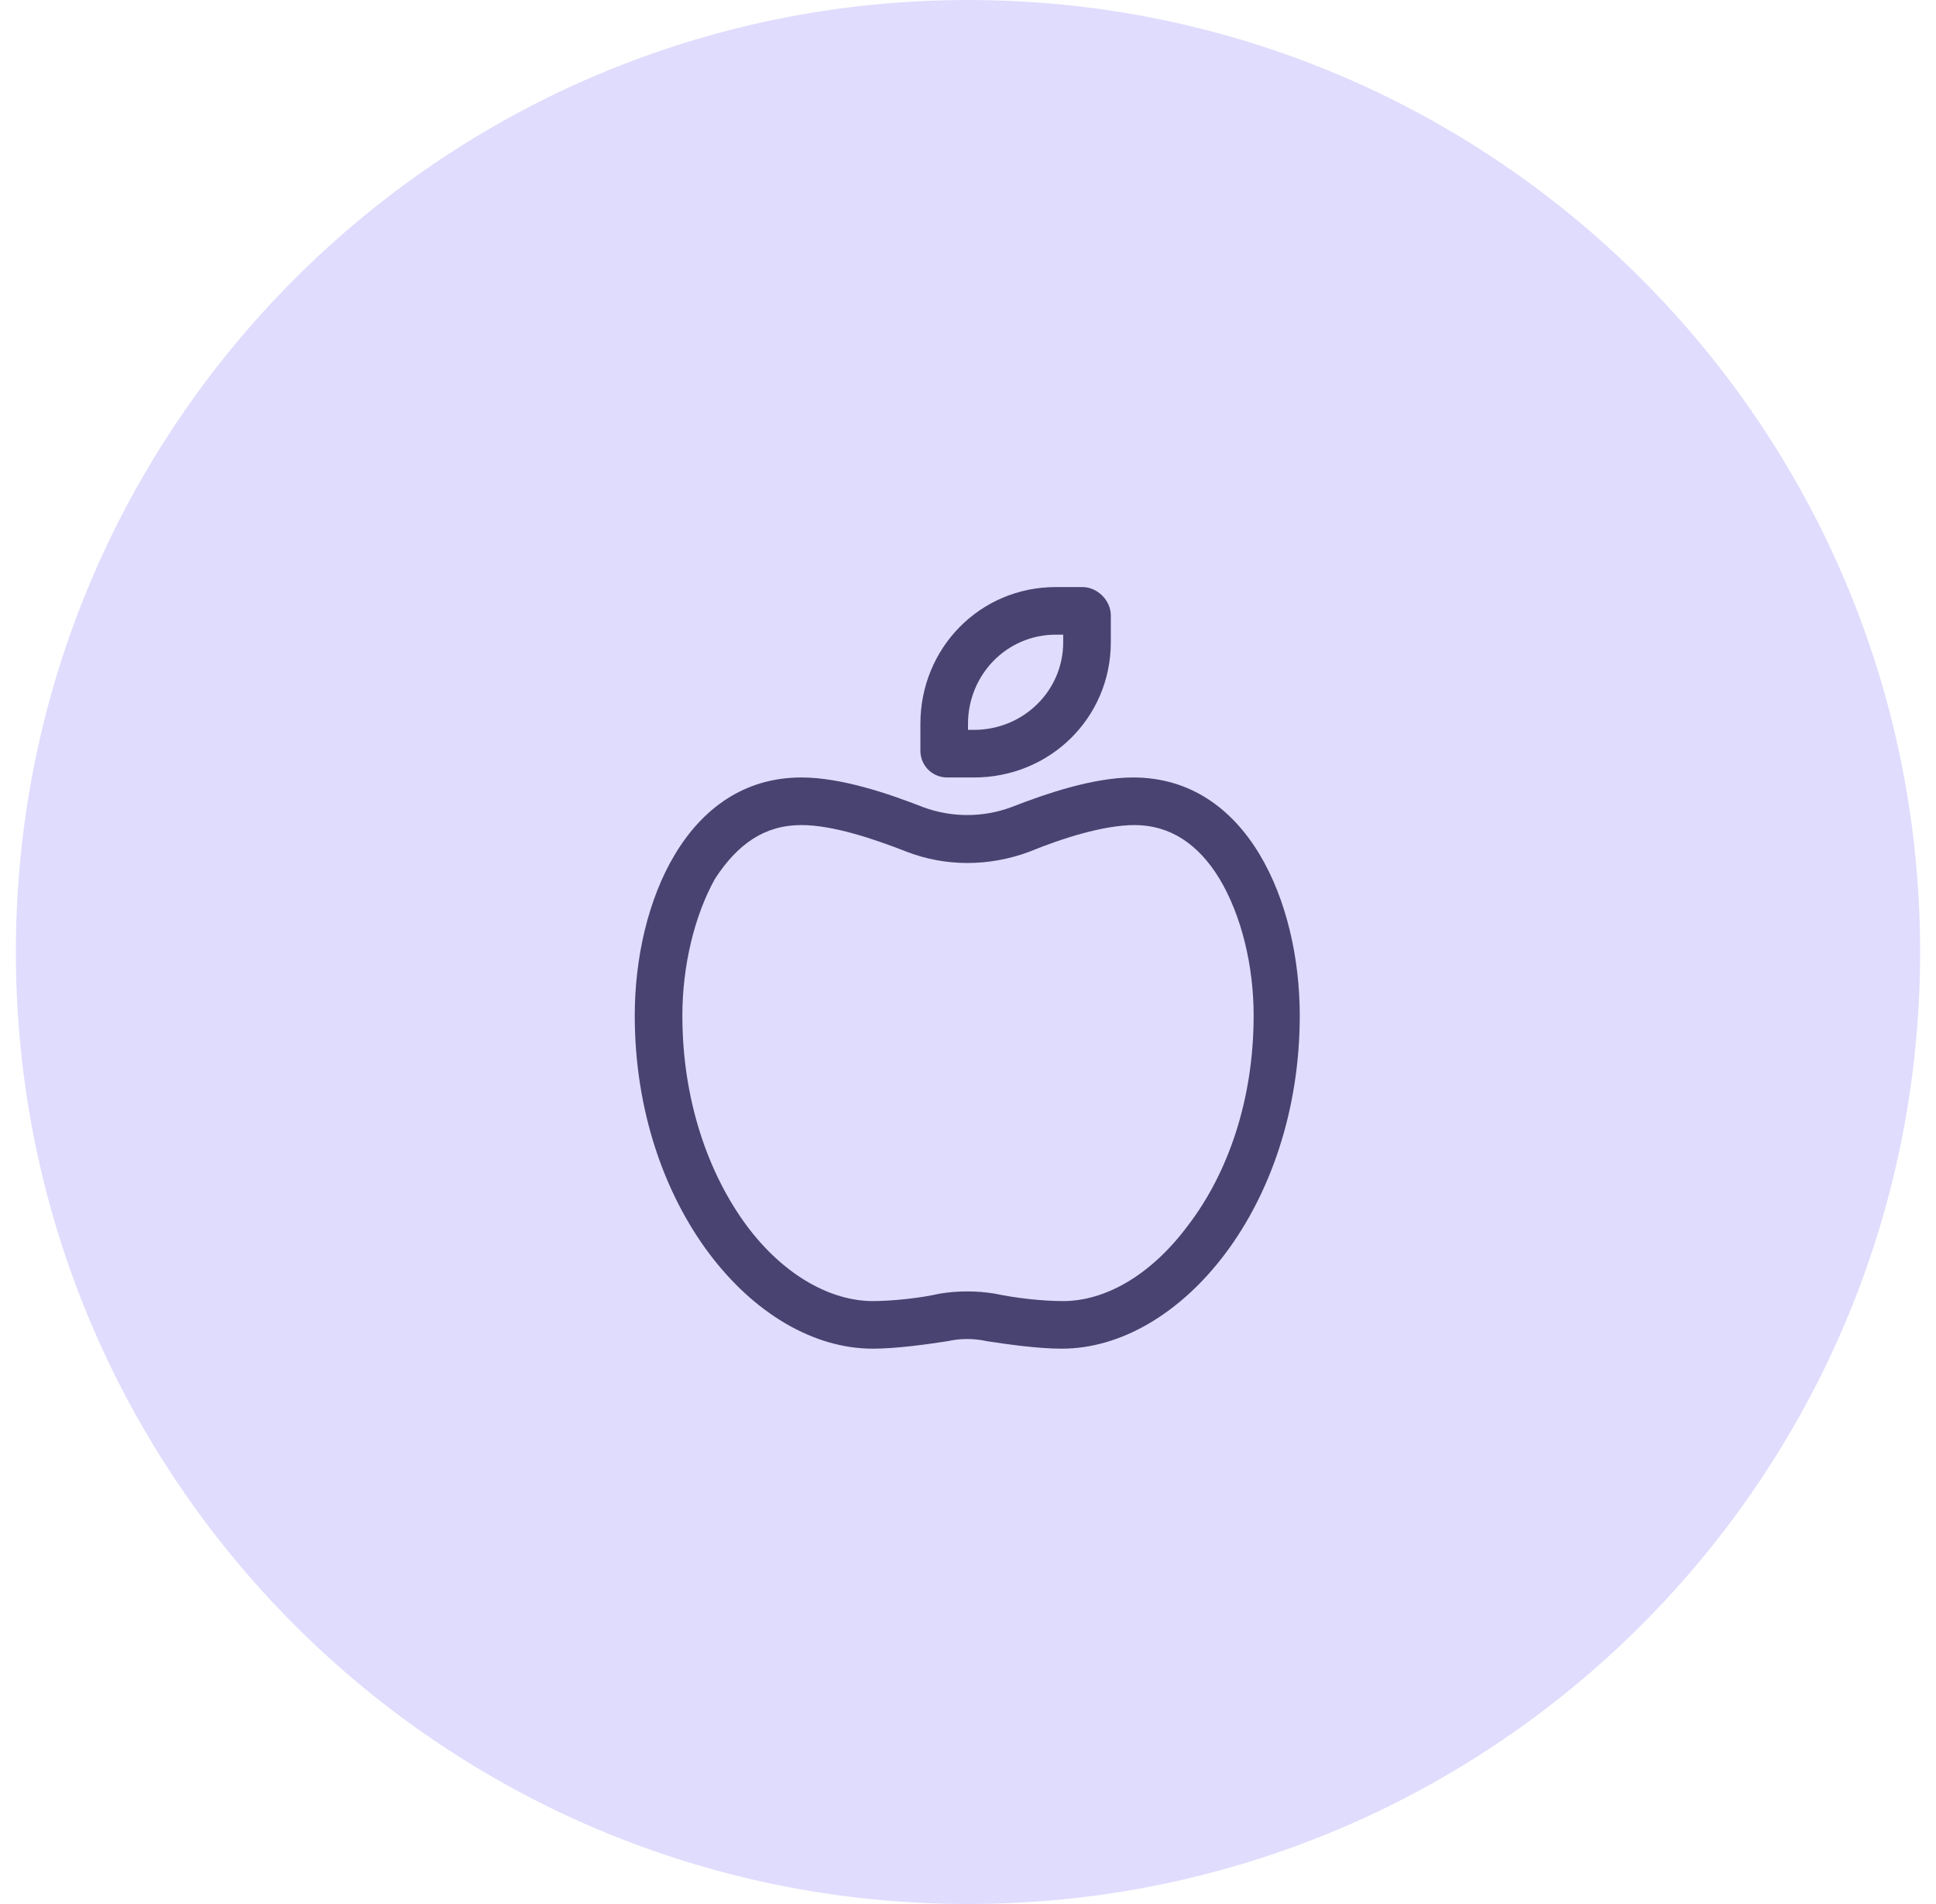 <svg width="61" height="60" viewBox="0 0 61 60" fill="none" xmlns="http://www.w3.org/2000/svg">
<path d="M0.5 30C0.5 13.431 13.931 0 30.5 0C47.069 0 60.5 13.431 60.5 30C60.5 46.569 47.069 60 30.5 60C13.931 60 0.5 46.569 0.5 30Z" fill="#E0DCFD"/>
<path d="M30.688 23C32.234 23 33.5 21.781 33.5 20.234V20H33.266C31.719 20 30.5 21.266 30.5 22.812V23H30.688ZM29.844 24.5C29.375 24.5 29 24.125 29 23.656V22.812C29 20.422 30.875 18.5 33.266 18.5H34.109C34.578 18.5 35 18.922 35 19.391V20.234C35 22.625 33.078 24.5 30.688 24.5H29.844ZM21.5 32C21.5 34.719 22.344 37.016 23.516 38.609C24.734 40.25 26.234 41 27.5 41C28.109 41 29 40.906 29.609 40.766C30.172 40.672 30.781 40.672 31.344 40.766C32 40.906 32.844 41 33.5 41C34.766 41 36.219 40.25 37.438 38.609C38.656 37.016 39.5 34.719 39.5 32C39.5 30.453 39.125 28.859 38.422 27.688C37.766 26.609 36.875 26 35.75 26C34.766 26 33.453 26.422 32.422 26.844C31.156 27.312 29.797 27.312 28.578 26.844C27.5 26.422 26.234 26 25.25 26C24.078 26 23.234 26.609 22.531 27.688C21.875 28.859 21.5 30.453 21.5 32ZM27.5 42.5C23.75 42.5 20 38 20 32C20 28.438 21.641 24.5 25.25 24.5C26.516 24.5 28.016 25.016 29.094 25.438C29.984 25.766 30.969 25.766 31.859 25.438C32.938 25.016 34.438 24.5 35.703 24.5C39.312 24.5 40.953 28.438 40.953 32C40.953 38 37.203 42.5 33.453 42.5C32.703 42.5 31.719 42.359 31.109 42.266C30.688 42.172 30.266 42.172 29.844 42.266C29.234 42.359 28.25 42.5 27.5 42.5Z" fill="#484370"/>
</svg>
